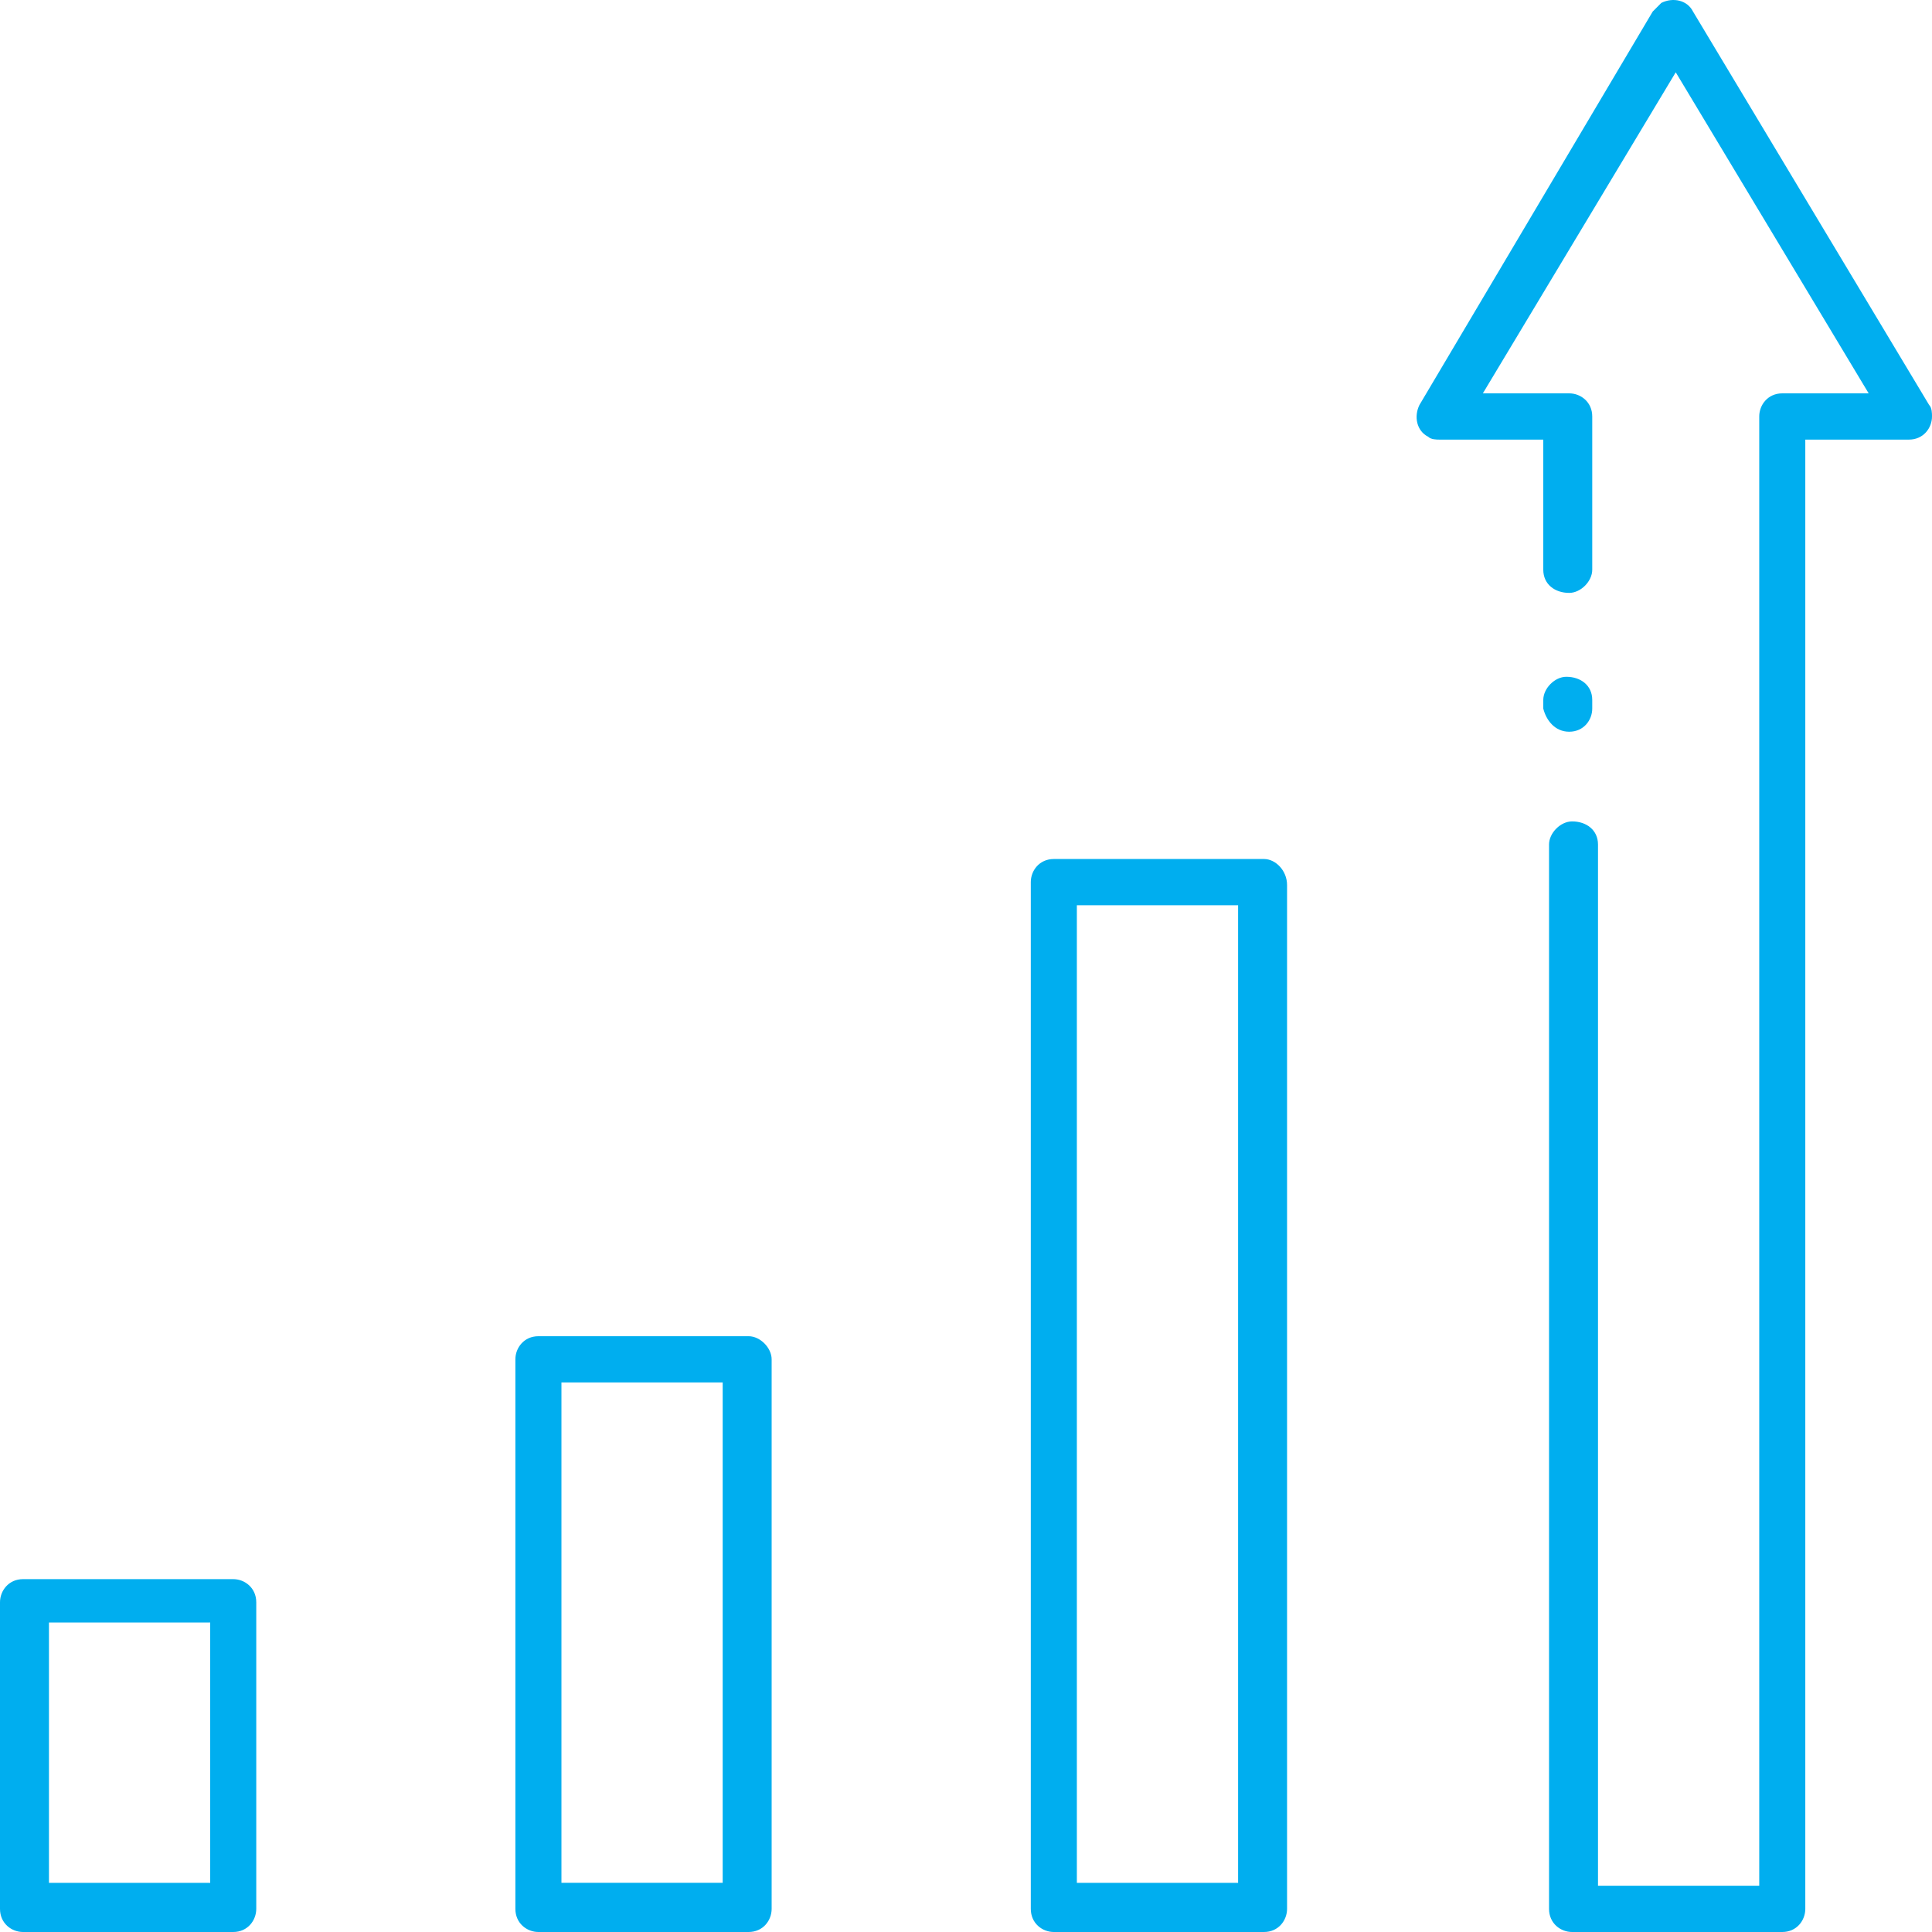 <svg width="50" height="50" viewBox="0 0 50 50" fill="none" xmlns="http://www.w3.org/2000/svg">
<path d="M43.815 0.299C43.666 -6.78137e-06 43.294 -0.075 42.995 0.075C42.921 0.15 42.846 0.225 42.772 0.299L36.736 10.479C36.587 10.778 36.662 11.153 36.96 11.302C37.034 11.377 37.183 11.377 37.258 11.377H39.94V14.745C39.94 15.12 40.238 15.344 40.611 15.344C40.909 15.344 41.207 15.045 41.207 14.745V10.778C41.207 10.404 40.909 10.18 40.611 10.18H38.376L43.368 1.871L48.361 10.18H46.125C45.752 10.18 45.529 10.479 45.529 10.778V48.802H41.356V21.856C41.356 21.482 41.058 21.258 40.685 21.258C40.387 21.258 40.089 21.557 40.089 21.856V49.401C40.089 49.776 40.387 50 40.685 50H46.125C46.498 50 46.721 49.701 46.721 49.401V11.377H49.404C49.776 11.377 50 11.078 50 10.778C50 10.704 50 10.554 49.925 10.479L43.815 0.299Z" fill="#00AEEF"/>
<path d="M40.611 18.937C40.984 18.937 41.207 18.638 41.207 18.338V18.114C41.207 17.739 40.909 17.515 40.536 17.515C40.239 17.515 39.94 17.814 39.94 18.114V18.338C40.015 18.638 40.239 18.937 40.611 18.937Z" fill="#00AEEF"/>
<path d="M19.374 34.581H13.934C13.562 34.581 13.338 34.88 13.338 35.18V49.401C13.338 49.775 13.636 50 13.934 50H19.374C19.747 50 19.97 49.701 19.97 49.401V35.18C19.97 34.88 19.672 34.581 19.374 34.581ZM18.778 48.727H14.53V35.778H18.703V48.727H18.778Z" fill="#00AEEF"/>
<path d="M6.036 40.868H0.596C0.224 40.868 0 41.168 0 41.467V49.401C0 49.776 0.298 50 0.596 50H6.036C6.408 50 6.632 49.701 6.632 49.401V41.467C6.632 41.093 6.334 40.868 6.036 40.868ZM5.44 48.728H1.267V41.991H5.44V48.728Z" fill="#00AEEF"/>
<path d="M32.712 22.231H27.273C26.9 22.231 26.677 22.53 26.677 22.829V49.401C26.677 49.776 26.975 50 27.273 50H32.712C33.085 50 33.309 49.701 33.309 49.401V22.904C33.309 22.53 33.011 22.231 32.712 22.231ZM32.042 48.728H27.869V23.428H32.042V48.728Z" fill="#00AEEF"/>
</svg>
